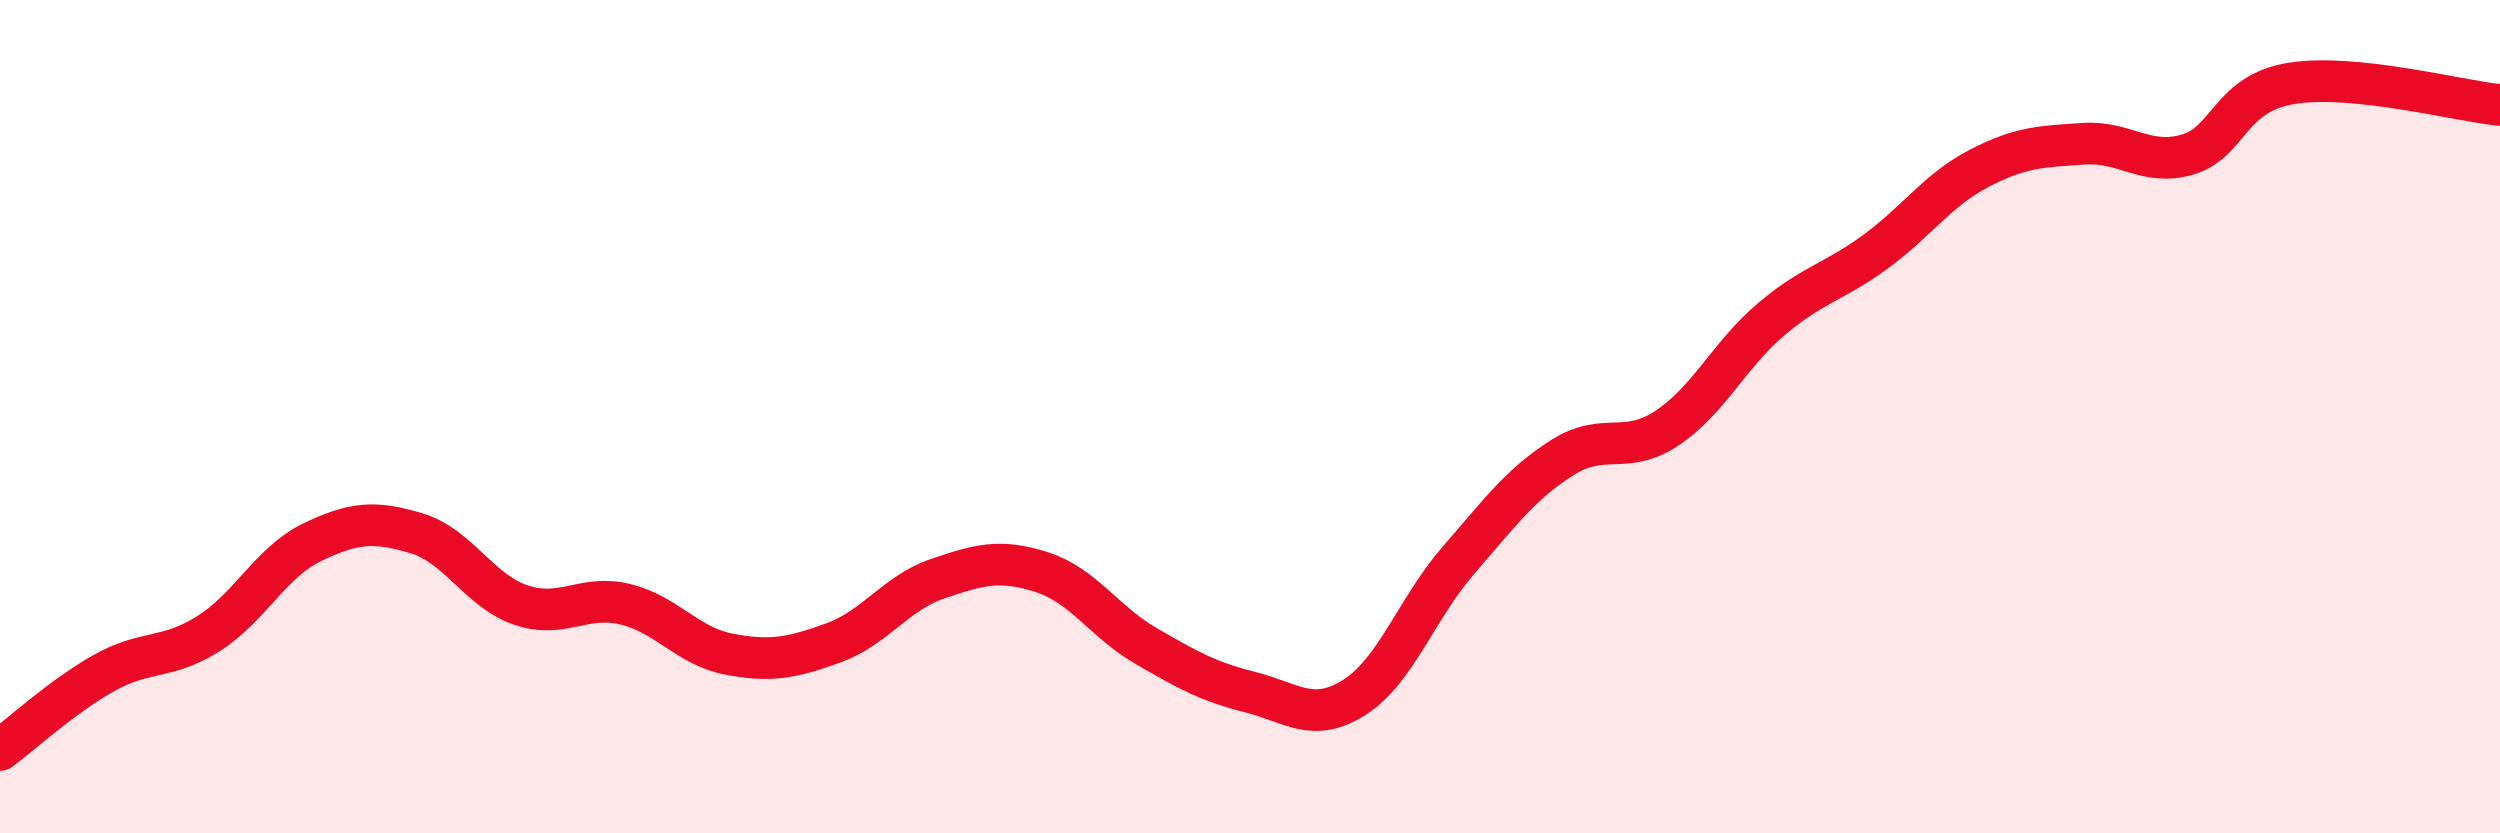 
    <svg width="60" height="20" viewBox="0 0 60 20" xmlns="http://www.w3.org/2000/svg">
      <path
        d="M 0,18 C 0.5,17.63 1.5,16.71 2.5,16.15 C 3.5,15.59 4,15.84 5,15.21 C 6,14.58 6.5,13.49 7.5,13.01 C 8.5,12.53 9,12.5 10,12.8 C 11,13.1 11.5,14.18 12.5,14.52 C 13.5,14.86 14,14.26 15,14.5 C 16,14.74 16.5,15.51 17.5,15.7 C 18.5,15.89 19,15.79 20,15.43 C 21,15.07 21.5,14.23 22.5,13.89 C 23.5,13.55 24,13.41 25,13.73 C 26,14.05 26.5,14.92 27.5,15.5 C 28.5,16.08 29,16.36 30,16.61 C 31,16.86 31.5,17.37 32.5,16.74 C 33.5,16.11 34,14.6 35,13.45 C 36,12.3 36.5,11.61 37.5,10.98 C 38.5,10.35 39,10.94 40,10.28 C 41,9.62 41.5,8.52 42.5,7.67 C 43.5,6.82 44,6.78 45,6.05 C 46,5.32 46.5,4.56 47.5,4.04 C 48.5,3.52 49,3.52 50,3.45 C 51,3.38 51.5,4 52.5,3.71 C 53.5,3.42 53.5,2.24 55,2 C 56.5,1.76 59,2.42 60,2.52L60 20L0 20Z"
        fill="#EB0A25"
        opacity="0.1"
        stroke-linecap="round"
        stroke-linejoin="round"
      />
      <path
        d="M 0,18 C 0.5,17.63 1.5,16.71 2.5,16.15 C 3.5,15.59 4,15.84 5,15.21 C 6,14.58 6.5,13.49 7.5,13.01 C 8.5,12.53 9,12.5 10,12.8 C 11,13.1 11.5,14.18 12.5,14.52 C 13.5,14.86 14,14.26 15,14.5 C 16,14.74 16.5,15.51 17.5,15.7 C 18.5,15.89 19,15.79 20,15.43 C 21,15.07 21.5,14.23 22.5,13.89 C 23.5,13.55 24,13.41 25,13.73 C 26,14.05 26.5,14.92 27.5,15.5 C 28.5,16.08 29,16.36 30,16.61 C 31,16.86 31.5,17.37 32.5,16.74 C 33.5,16.11 34,14.6 35,13.45 C 36,12.3 36.5,11.61 37.5,10.98 C 38.5,10.35 39,10.94 40,10.28 C 41,9.62 41.5,8.52 42.5,7.67 C 43.5,6.82 44,6.78 45,6.05 C 46,5.32 46.5,4.56 47.5,4.04 C 48.5,3.52 49,3.52 50,3.45 C 51,3.38 51.5,4 52.5,3.71 C 53.5,3.42 53.5,2.24 55,2 C 56.5,1.76 59,2.42 60,2.52"
        stroke="#EB0A25"
        stroke-width="1"
        fill="none"
        stroke-linecap="round"
        stroke-linejoin="round"
      />
    </svg>
  